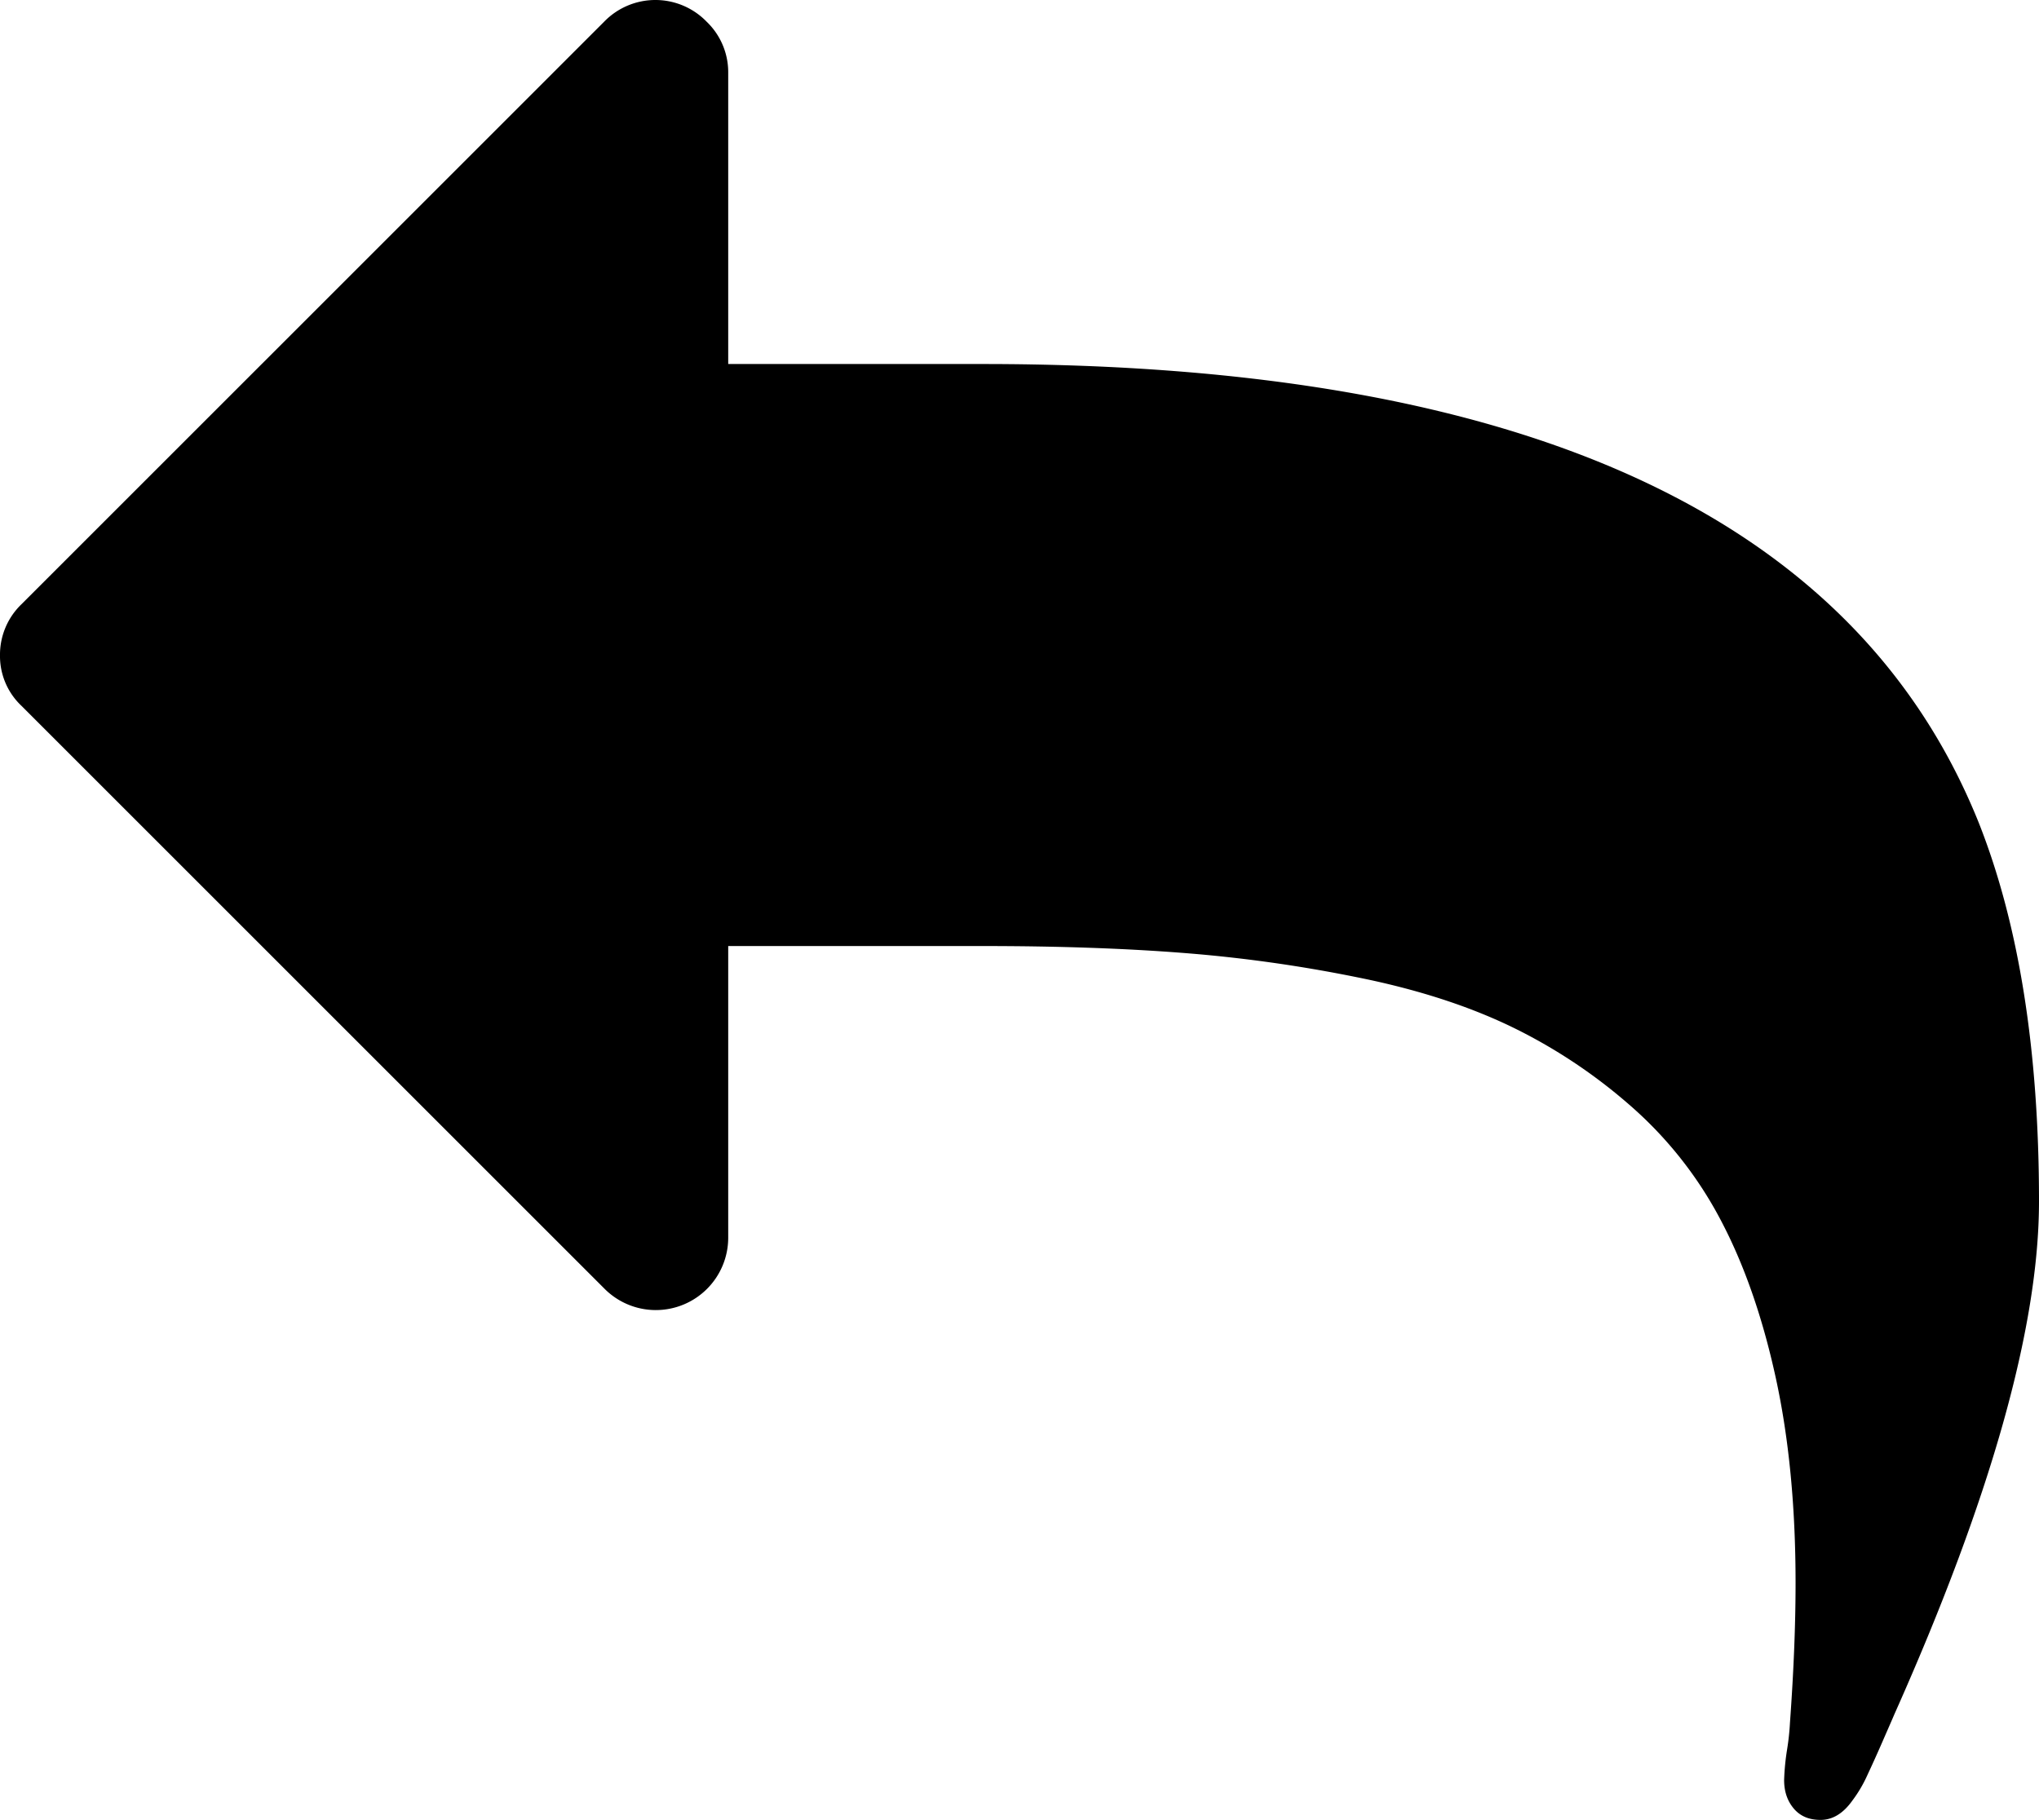 <svg xmlns="http://www.w3.org/2000/svg" viewBox="0 0 980 874.9"><defs><style>.cls-1{fill:#000000;}</style></defs><title>Asset 2</title><g id="Layer_2" data-name="Layer 2"><g id="Layer_1-2" data-name="Layer 1"><path class="cls-1" d="M980,577.5q0,90.75-69.5,246.6c-1.1,2.6-3,6.9-5.7,13.1s-5.2,11.7-7.4,16.4a63.36,63.36,0,0,1-7.1,12q-6.6,9.3-15.3,9.3c-5.5,0-9.8-1.8-12.9-5.5s-4.6-8.2-4.6-13.7a115.27,115.27,0,0,1,1.4-14.5,119.44,119.44,0,0,0,1.4-12.9Q863,791.1,863,761q0-55.2-9.6-99t-26.5-75.7a190.26,190.26,0,0,0-43.8-55.2,255.91,255.91,0,0,0-57.7-38c-20.6-9.8-44.8-17.6-72.7-23.2a687.6,687.6,0,0,0-84.2-11.8c-28.3-2.2-60.2-3.3-96-3.3H350v140a34.79,34.79,0,0,1-59.6,24.6l-280-280A32.89,32.89,0,0,1,0,315a33.65,33.65,0,0,1,10.4-24.6l280-280a34.29,34.29,0,0,1,49.2,0A33.65,33.65,0,0,1,350,35V175H472.5Q862.35,175,951,395.4,980,468.6,980,577.5Z"/></g></g></svg>